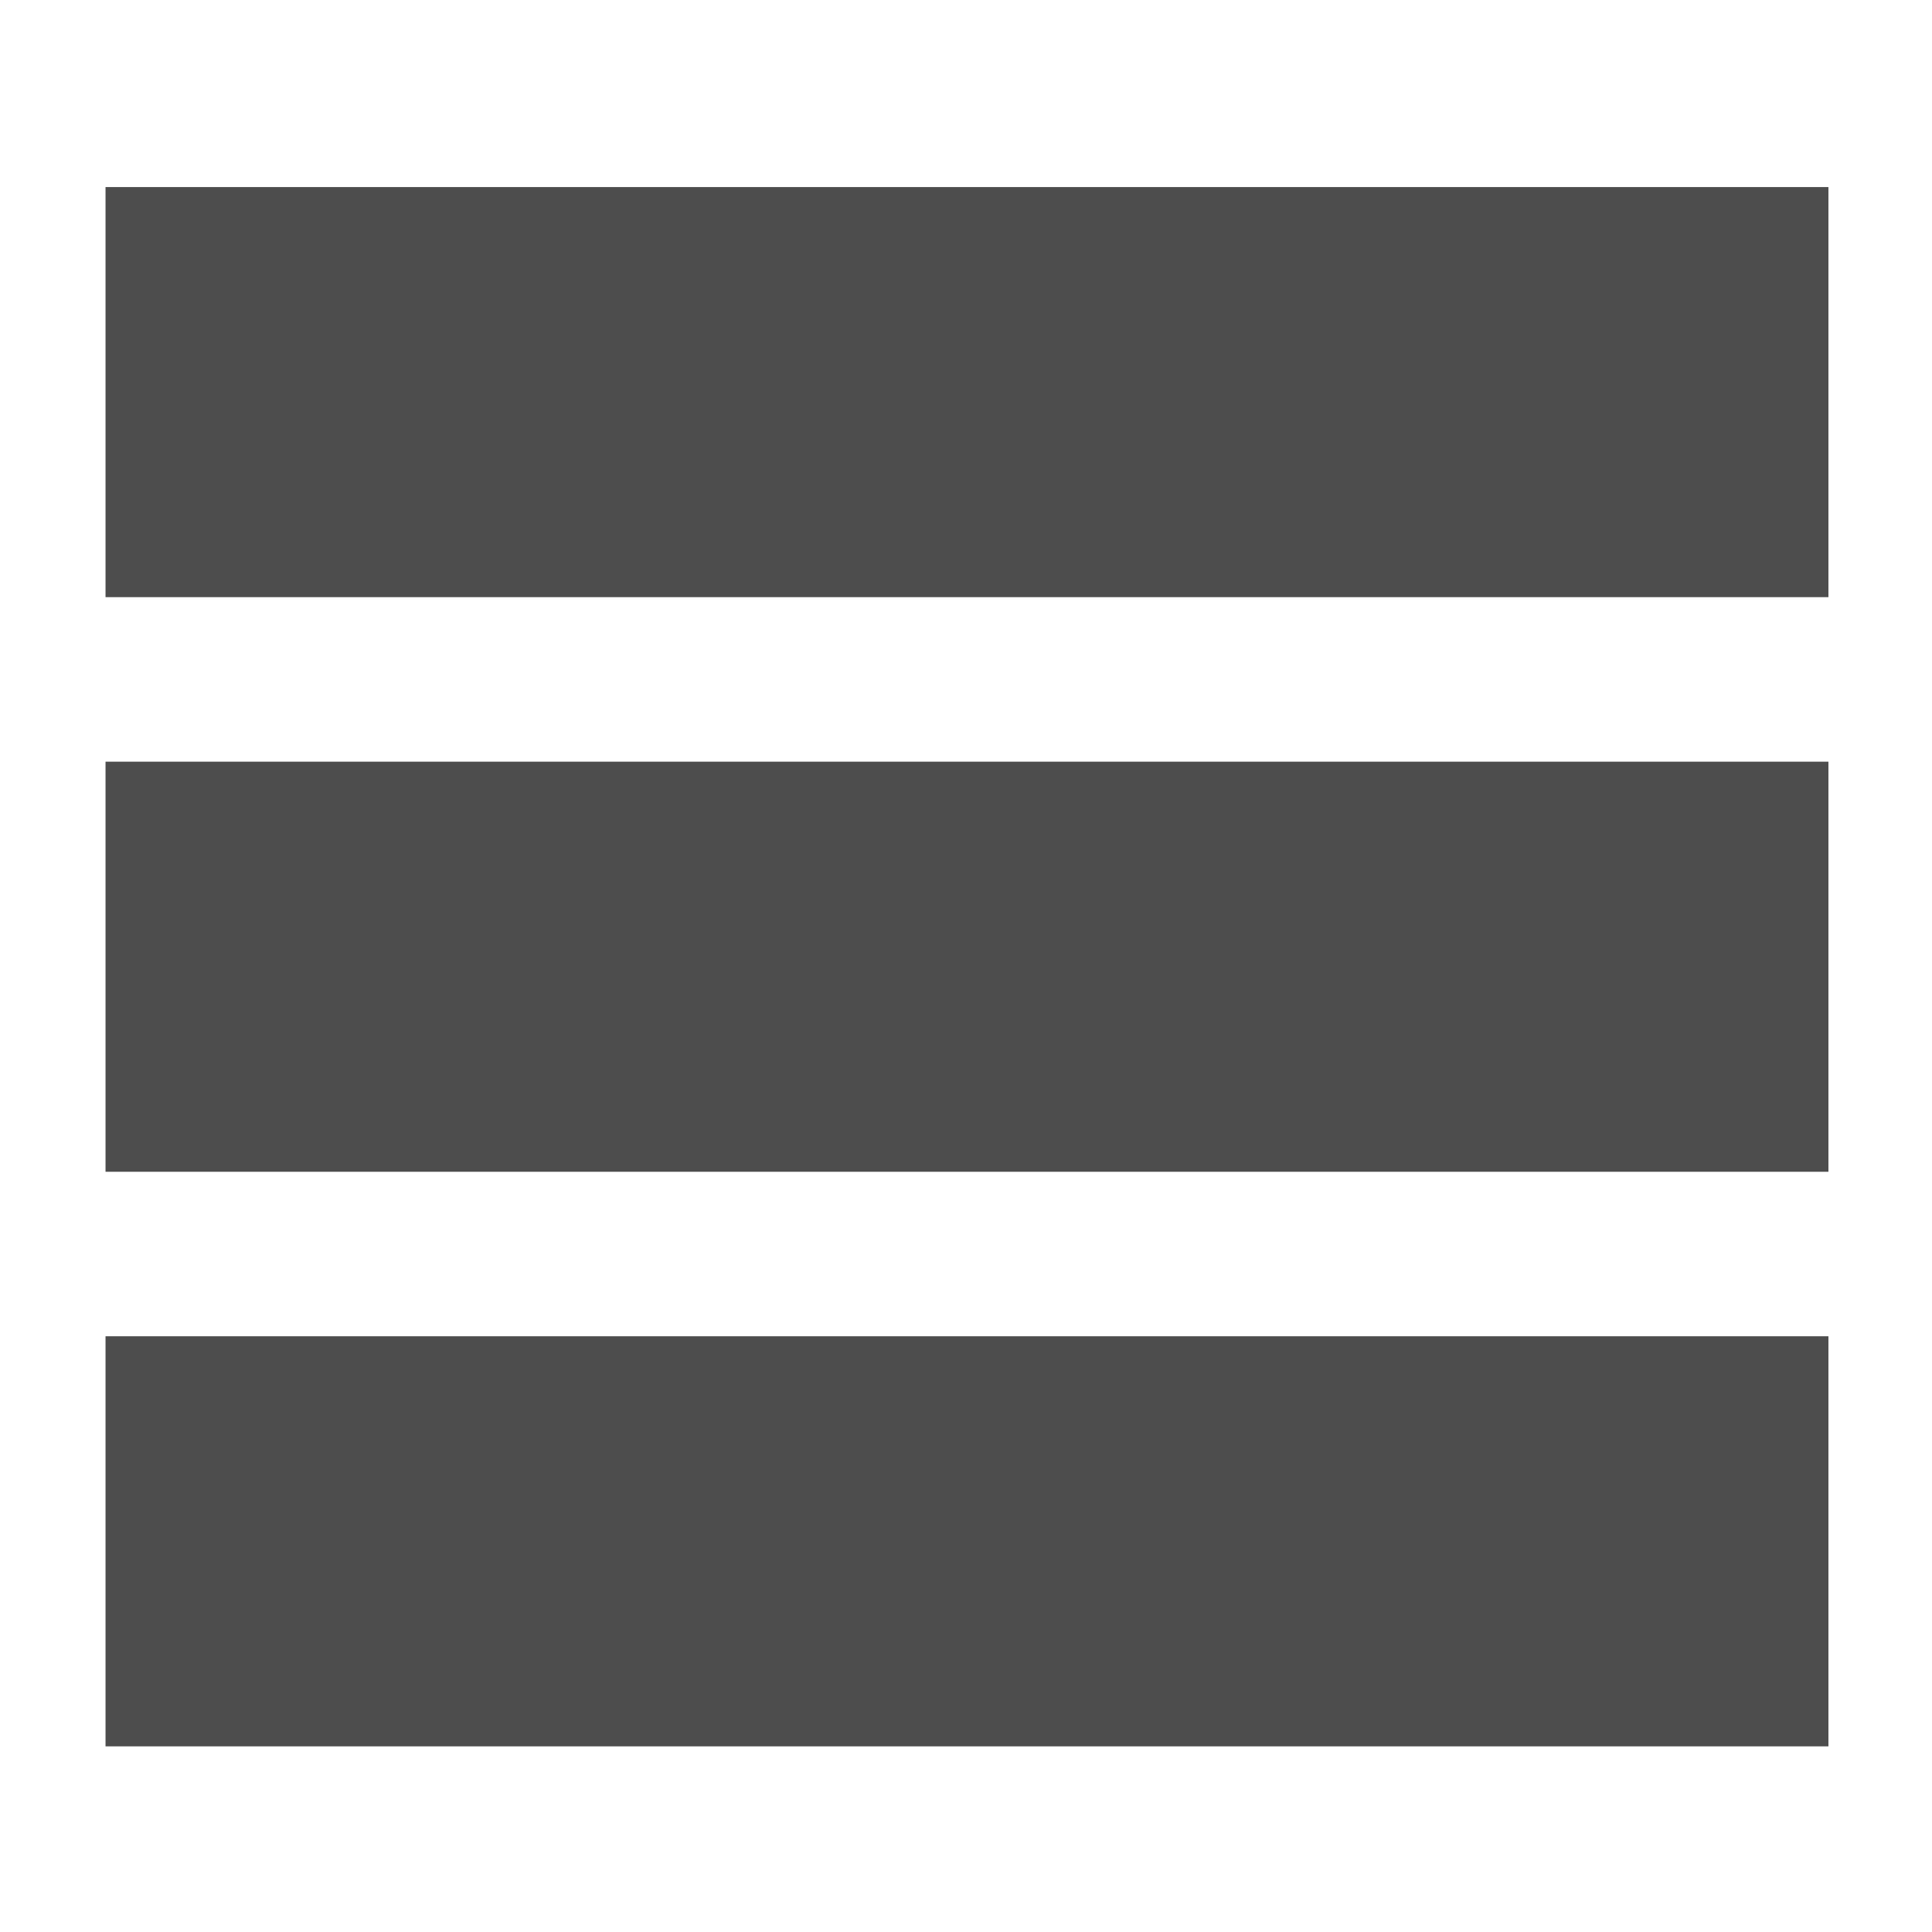 <?xml version="1.0" encoding="UTF-8" standalone="no"?>
<!-- Created with Inkscape (http://www.inkscape.org/) -->

<svg
   width="25"
   height="25"
   viewBox="0 0 6.615 6.615"
   version="1.1"
   id="svg5"
   sodipodi:docname="hamburger-menu.svg"
   inkscape:version="1.2 (dc2aedaf03, 2022-05-15)"
   xmlns:inkscape="http://www.inkscape.org/namespaces/inkscape"
   xmlns:sodipodi="http://sodipodi.sourceforge.net/DTD/sodipodi-0.dtd"
   xmlns="http://www.w3.org/2000/svg"
   xmlns:svg="http://www.w3.org/2000/svg">
  <sodipodi:namedview
     id="namedview519"
     pagecolor="#ffffff"
     bordercolor="#000000"
     borderopacity="0.25"
     inkscape:showpageshadow="2"
     inkscape:pageopacity="0.0"
     inkscape:pagecheckerboard="0"
     inkscape:deskcolor="#d1d1d1"
     inkscape:document-units="mm"
     showgrid="false"
     inkscape:zoom="3.5419333"
     inkscape:cx="114.909"
     inkscape:cy="74.394399"
     inkscape:window-width="1920"
     inkscape:window-height="1018"
     inkscape:window-x="0"
     inkscape:window-y="25"
     inkscape:window-maximized="1"
     inkscape:current-layer="svg5" />
  <defs
     id="defs2" />
  <g
     id="layer1"
     transform="matrix(0.092,0,0,0.092,-4.971,-3.956)">
    <rect
       style="fill:#4d4d4d;stroke-width:0.529"
       id="rect234"
       width="64.12"
       height="15.262"
       x="57.96"
       y="49.962" />
    <rect
       style="fill:#4d4d4d;stroke-width:0.529"
       id="rect234-3"
       width="64.12"
       height="15.262"
       x="57.96"
       y="92.731" />
    <rect
       style="fill:#4d4d4d;stroke-width:0.529"
       id="rect234-6"
       width="64.12"
       height="15.262"
       x="57.96"
       y="71.347" />
  </g>
</svg>
